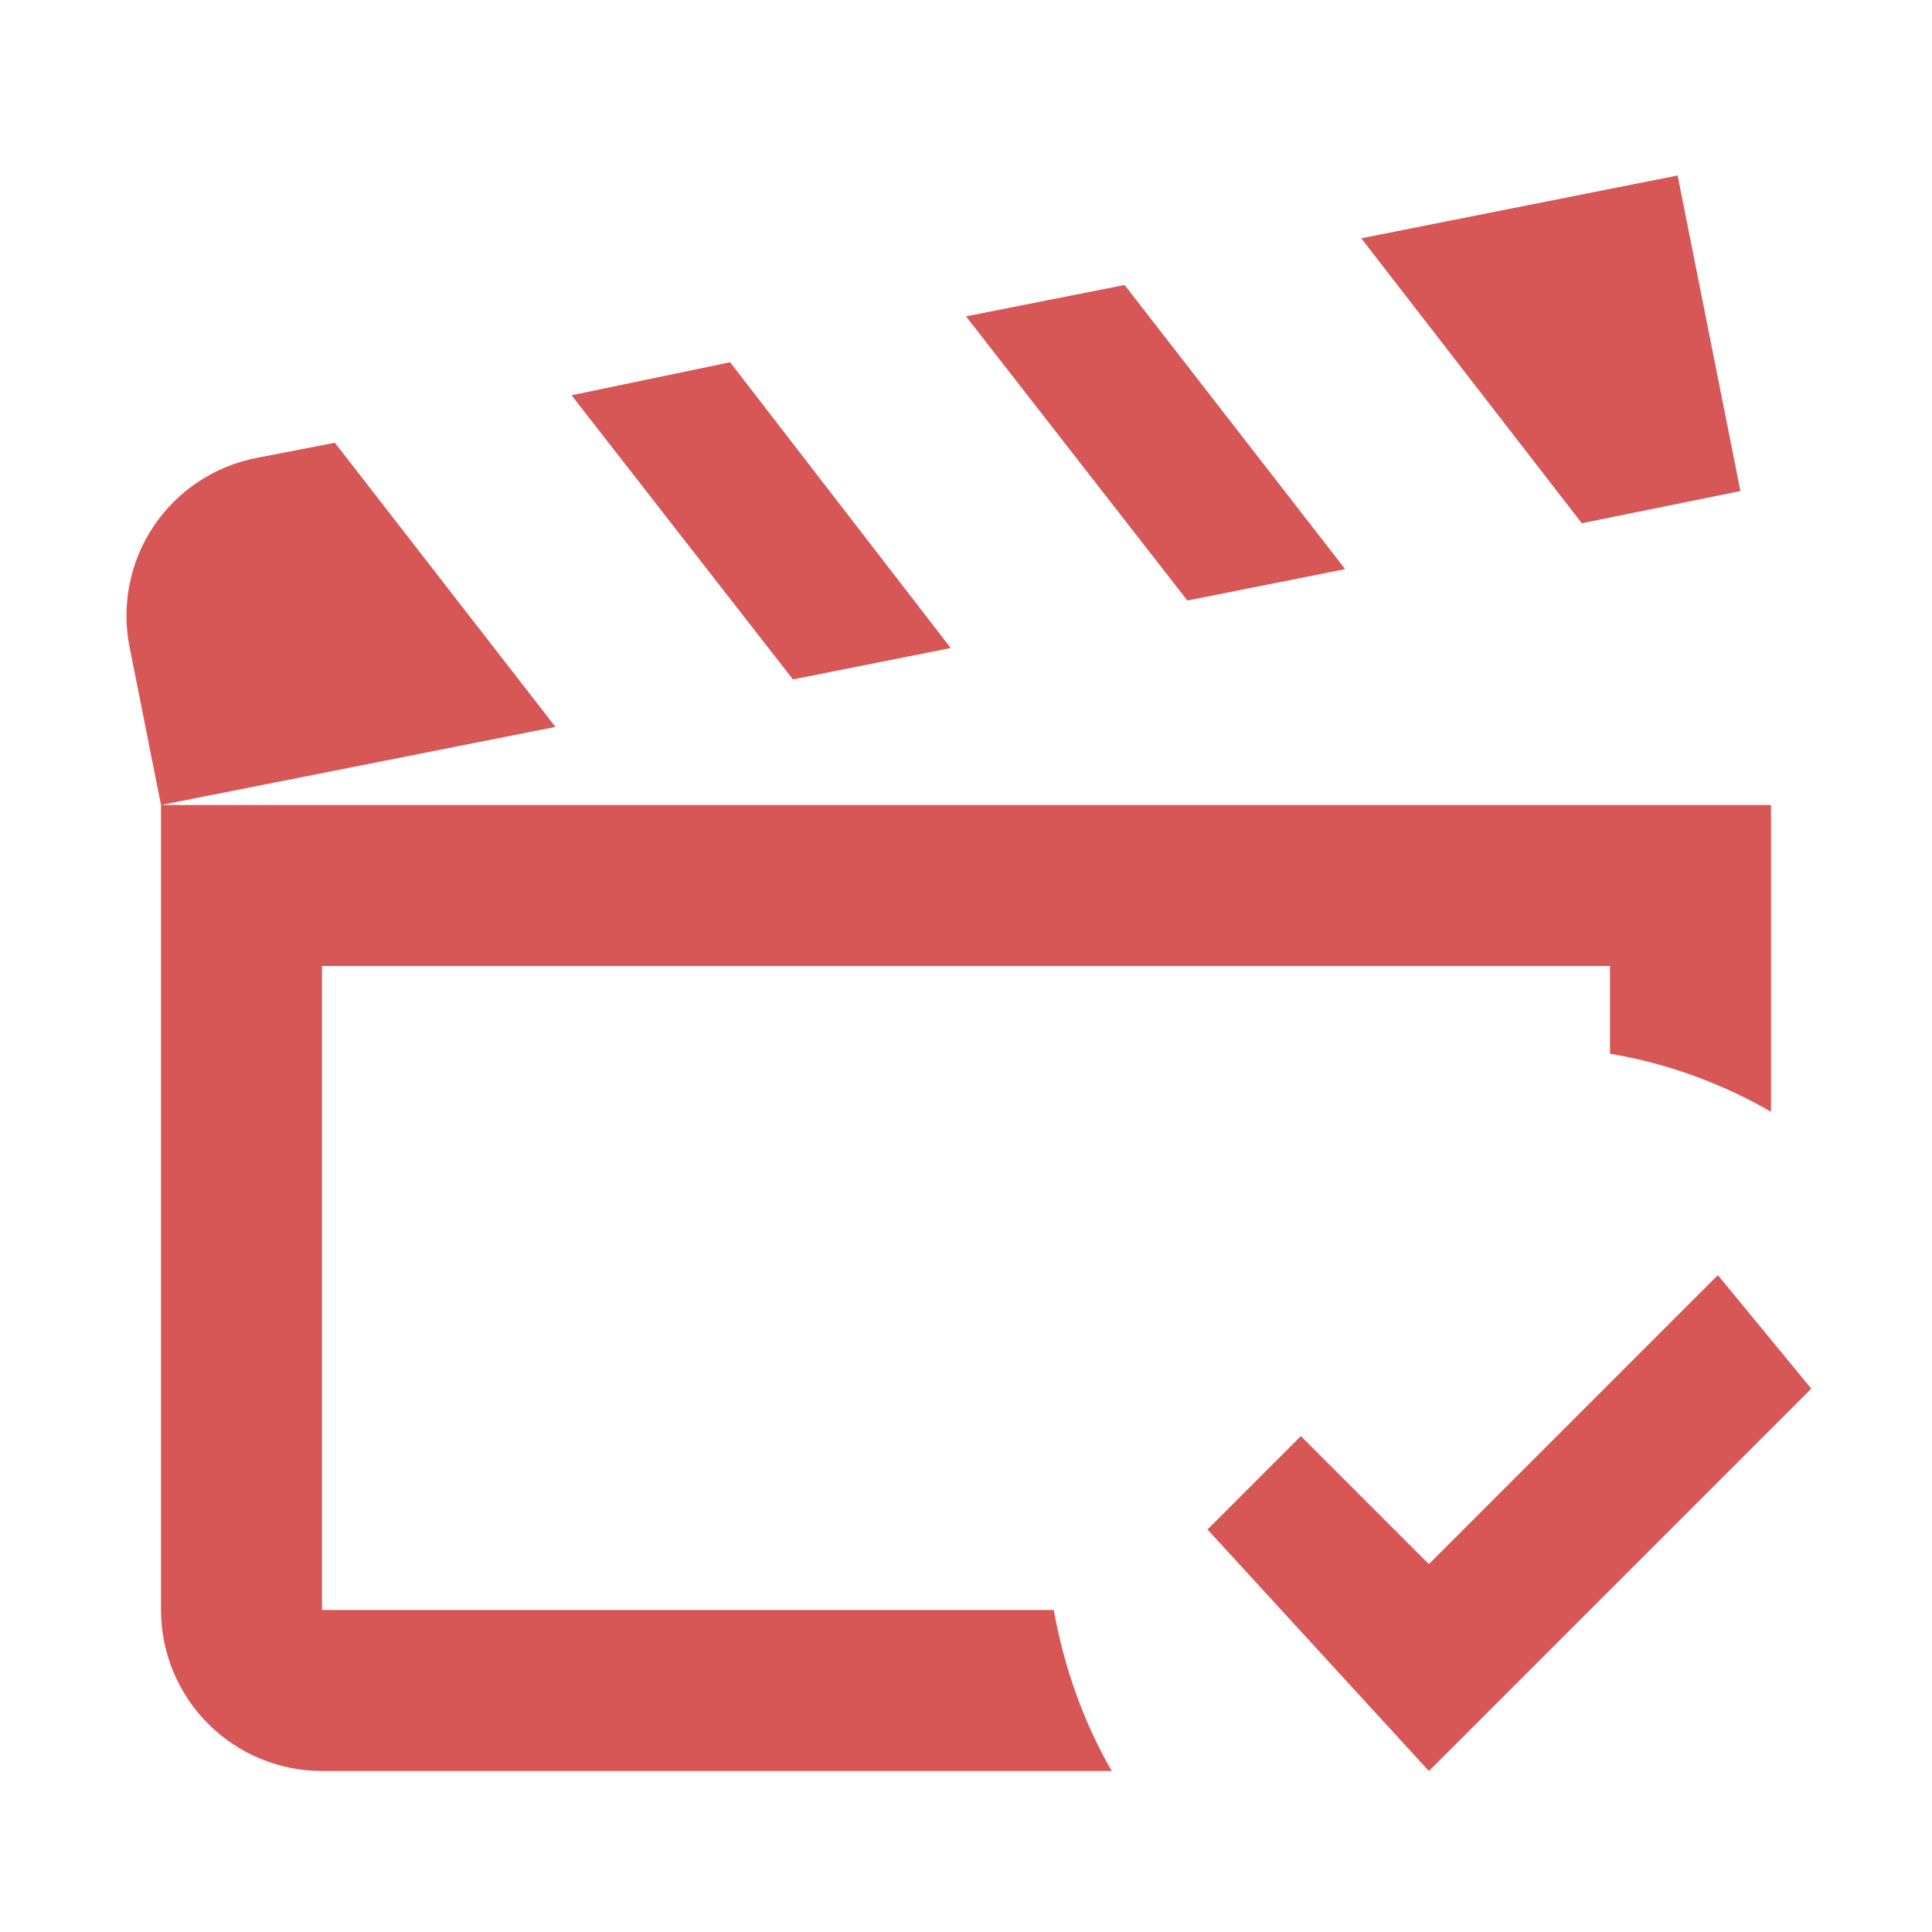 <svg width="24" height="24" viewBox="0 0 24 24" fill="none" xmlns="http://www.w3.org/2000/svg">
<path d="M14.75 7.46L12 3.93L13.97 3.54L16.71 7.07L14.75 7.46ZM21.62 6.1L20.84 2.18L16.91 2.96L19.65 6.5L21.62 6.1M11.81 8.05L9.07 4.5L7.1 4.91L9.85 8.44L11.81 8.05M4.16 5.5L3.18 5.69C2.922 5.741 2.677 5.842 2.459 5.988C2.24 6.133 2.053 6.321 1.907 6.539C1.761 6.757 1.66 7.002 1.609 7.26C1.558 7.517 1.558 7.783 1.61 8.04L2 10L6.9 9.03L4.16 5.5ZM4 20V12H20V13.09C20.72 13.21 21.39 13.46 22 13.81V10H2V20C2 20.53 2.211 21.039 2.586 21.414C2.961 21.789 3.469 22 4 22H13.81C13.46 21.39 13.22 20.72 13.09 20H4ZM21.34 15.84L17.75 19.43L16.16 17.84L15 19L17.75 22L22.5 17.25L21.34 15.84Z" fill="#D75656"/>
</svg>
